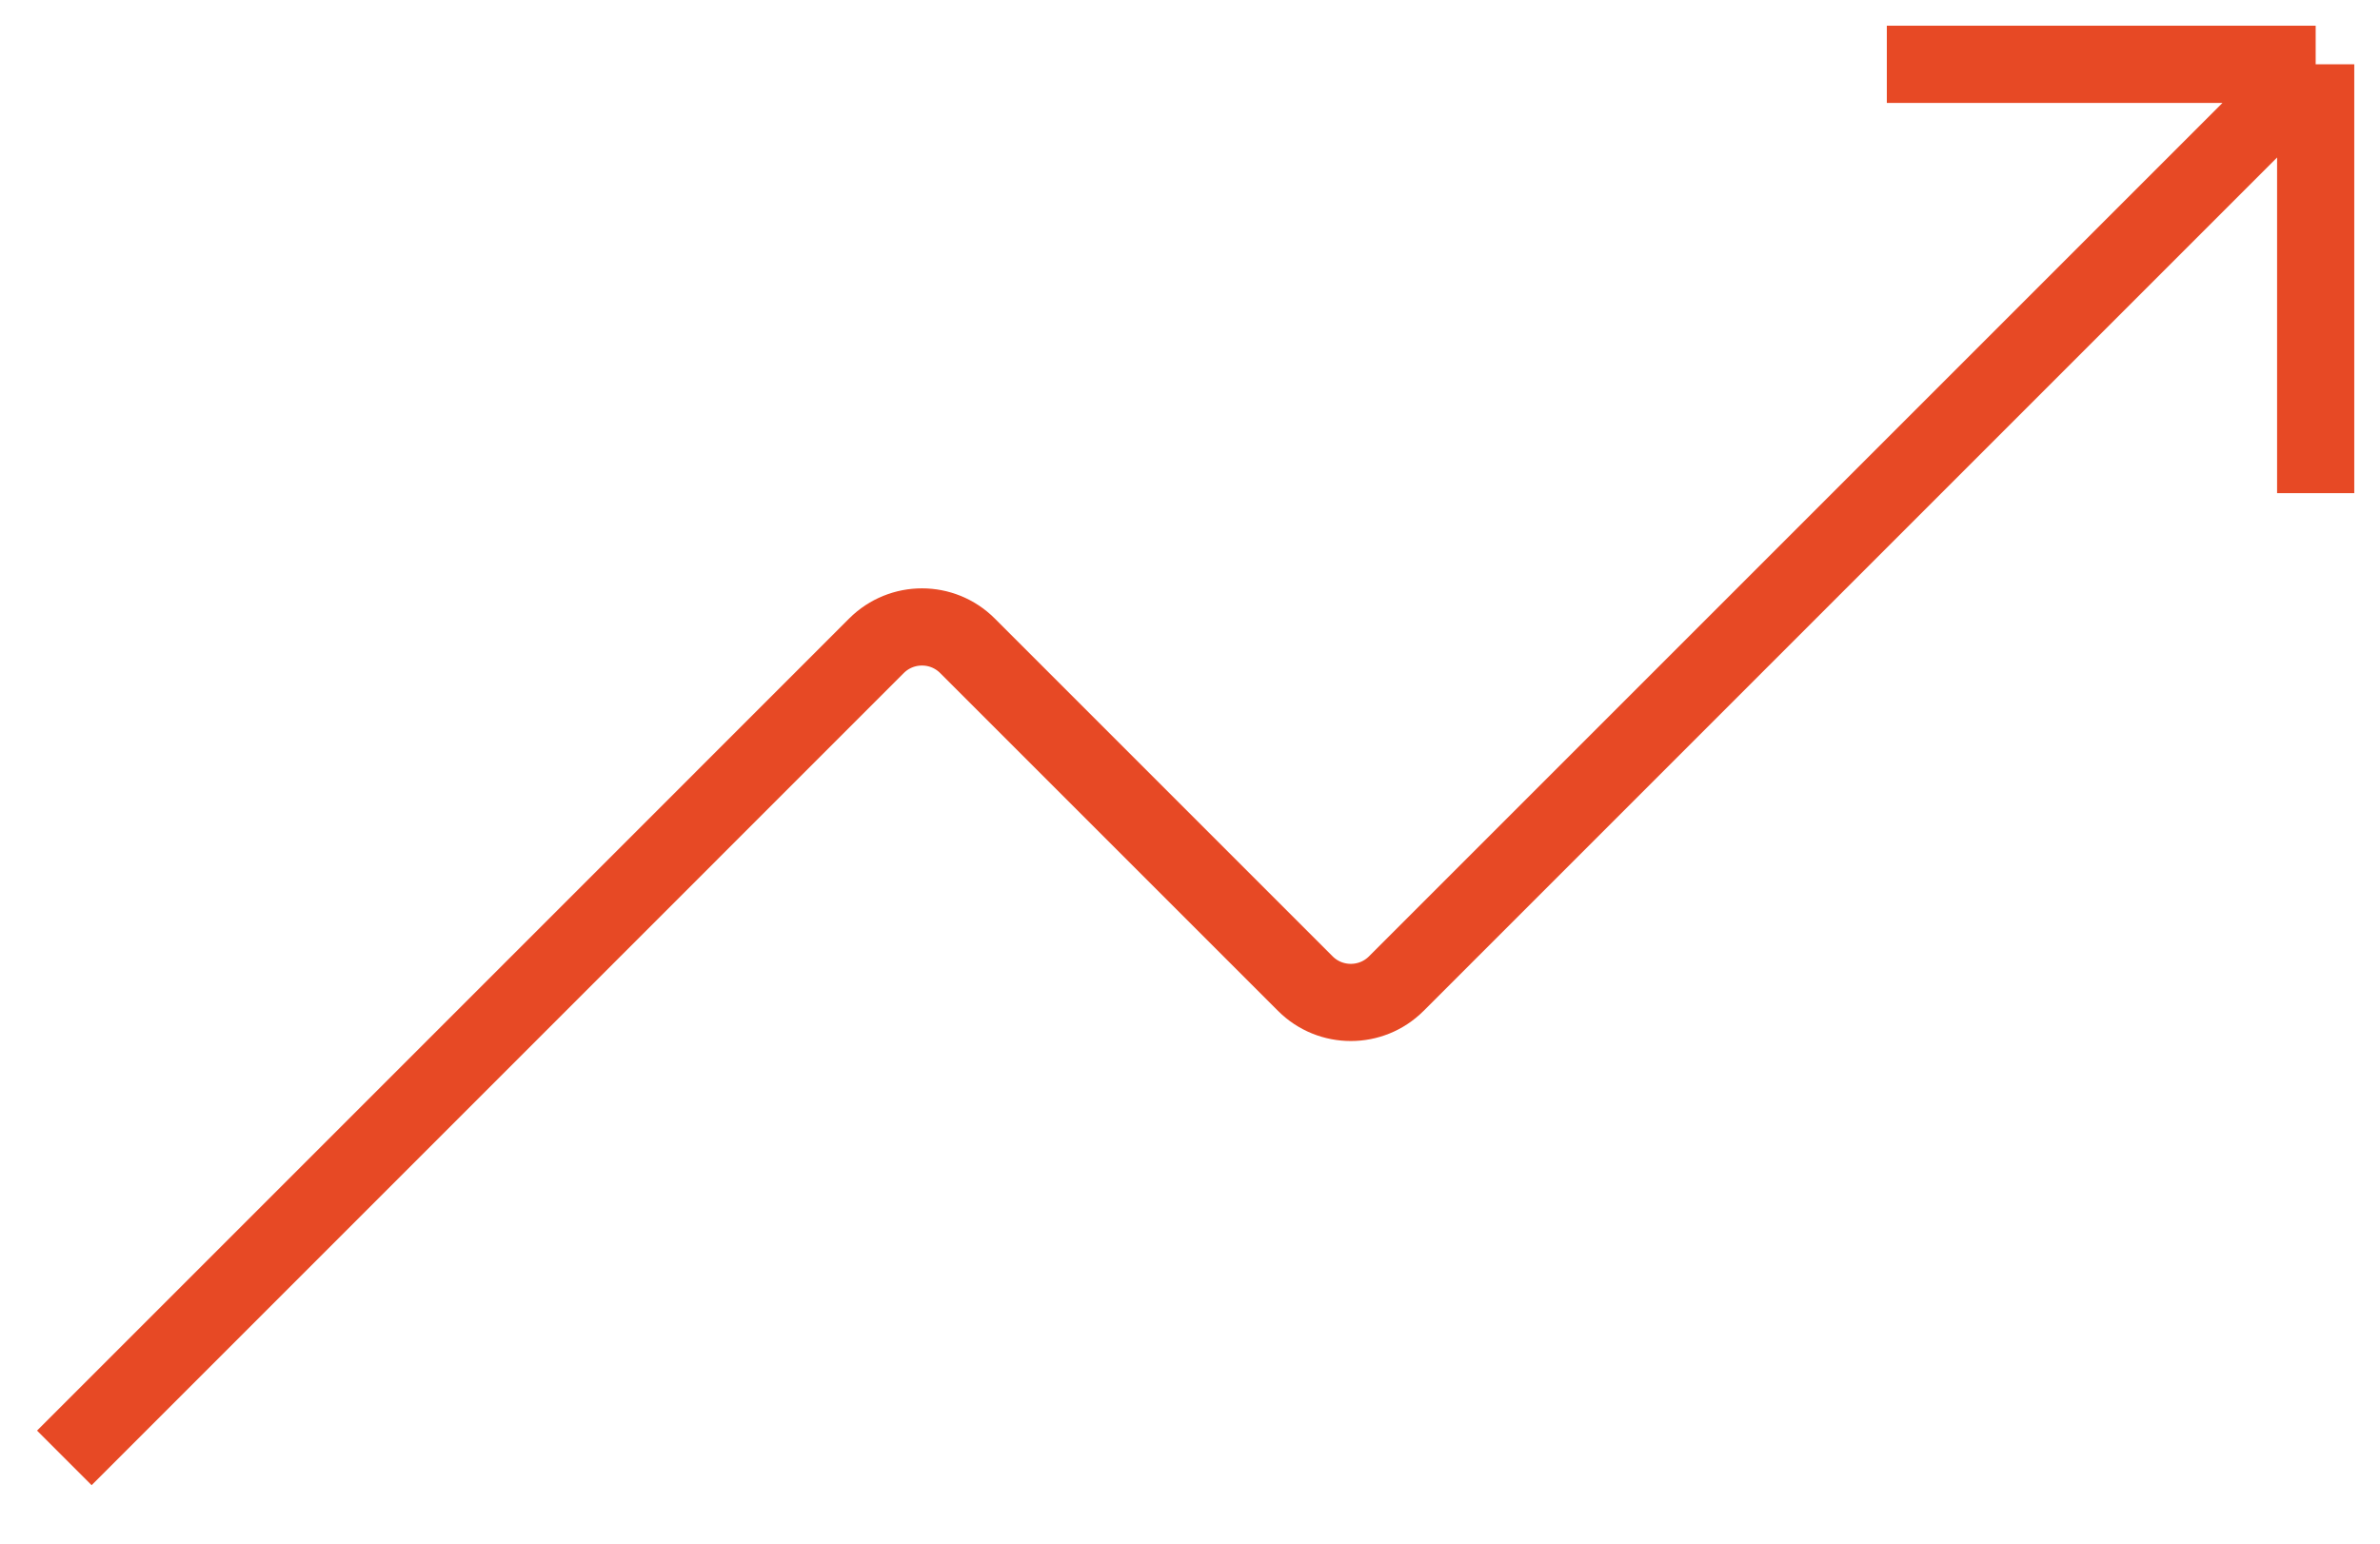 <svg width="37" height="24" viewBox="0 0 37 24" fill="none" xmlns="http://www.w3.org/2000/svg">
<path d="M1 22.667L13.626 10.04C14.017 9.65 14.65 9.65 15.04 10.04L20.293 15.293C20.683 15.683 21.317 15.683 21.707 15.293L36 1M36 1H29.333M36 1V7.667" stroke="#E74925" stroke-width="1.2"/>
</svg>
